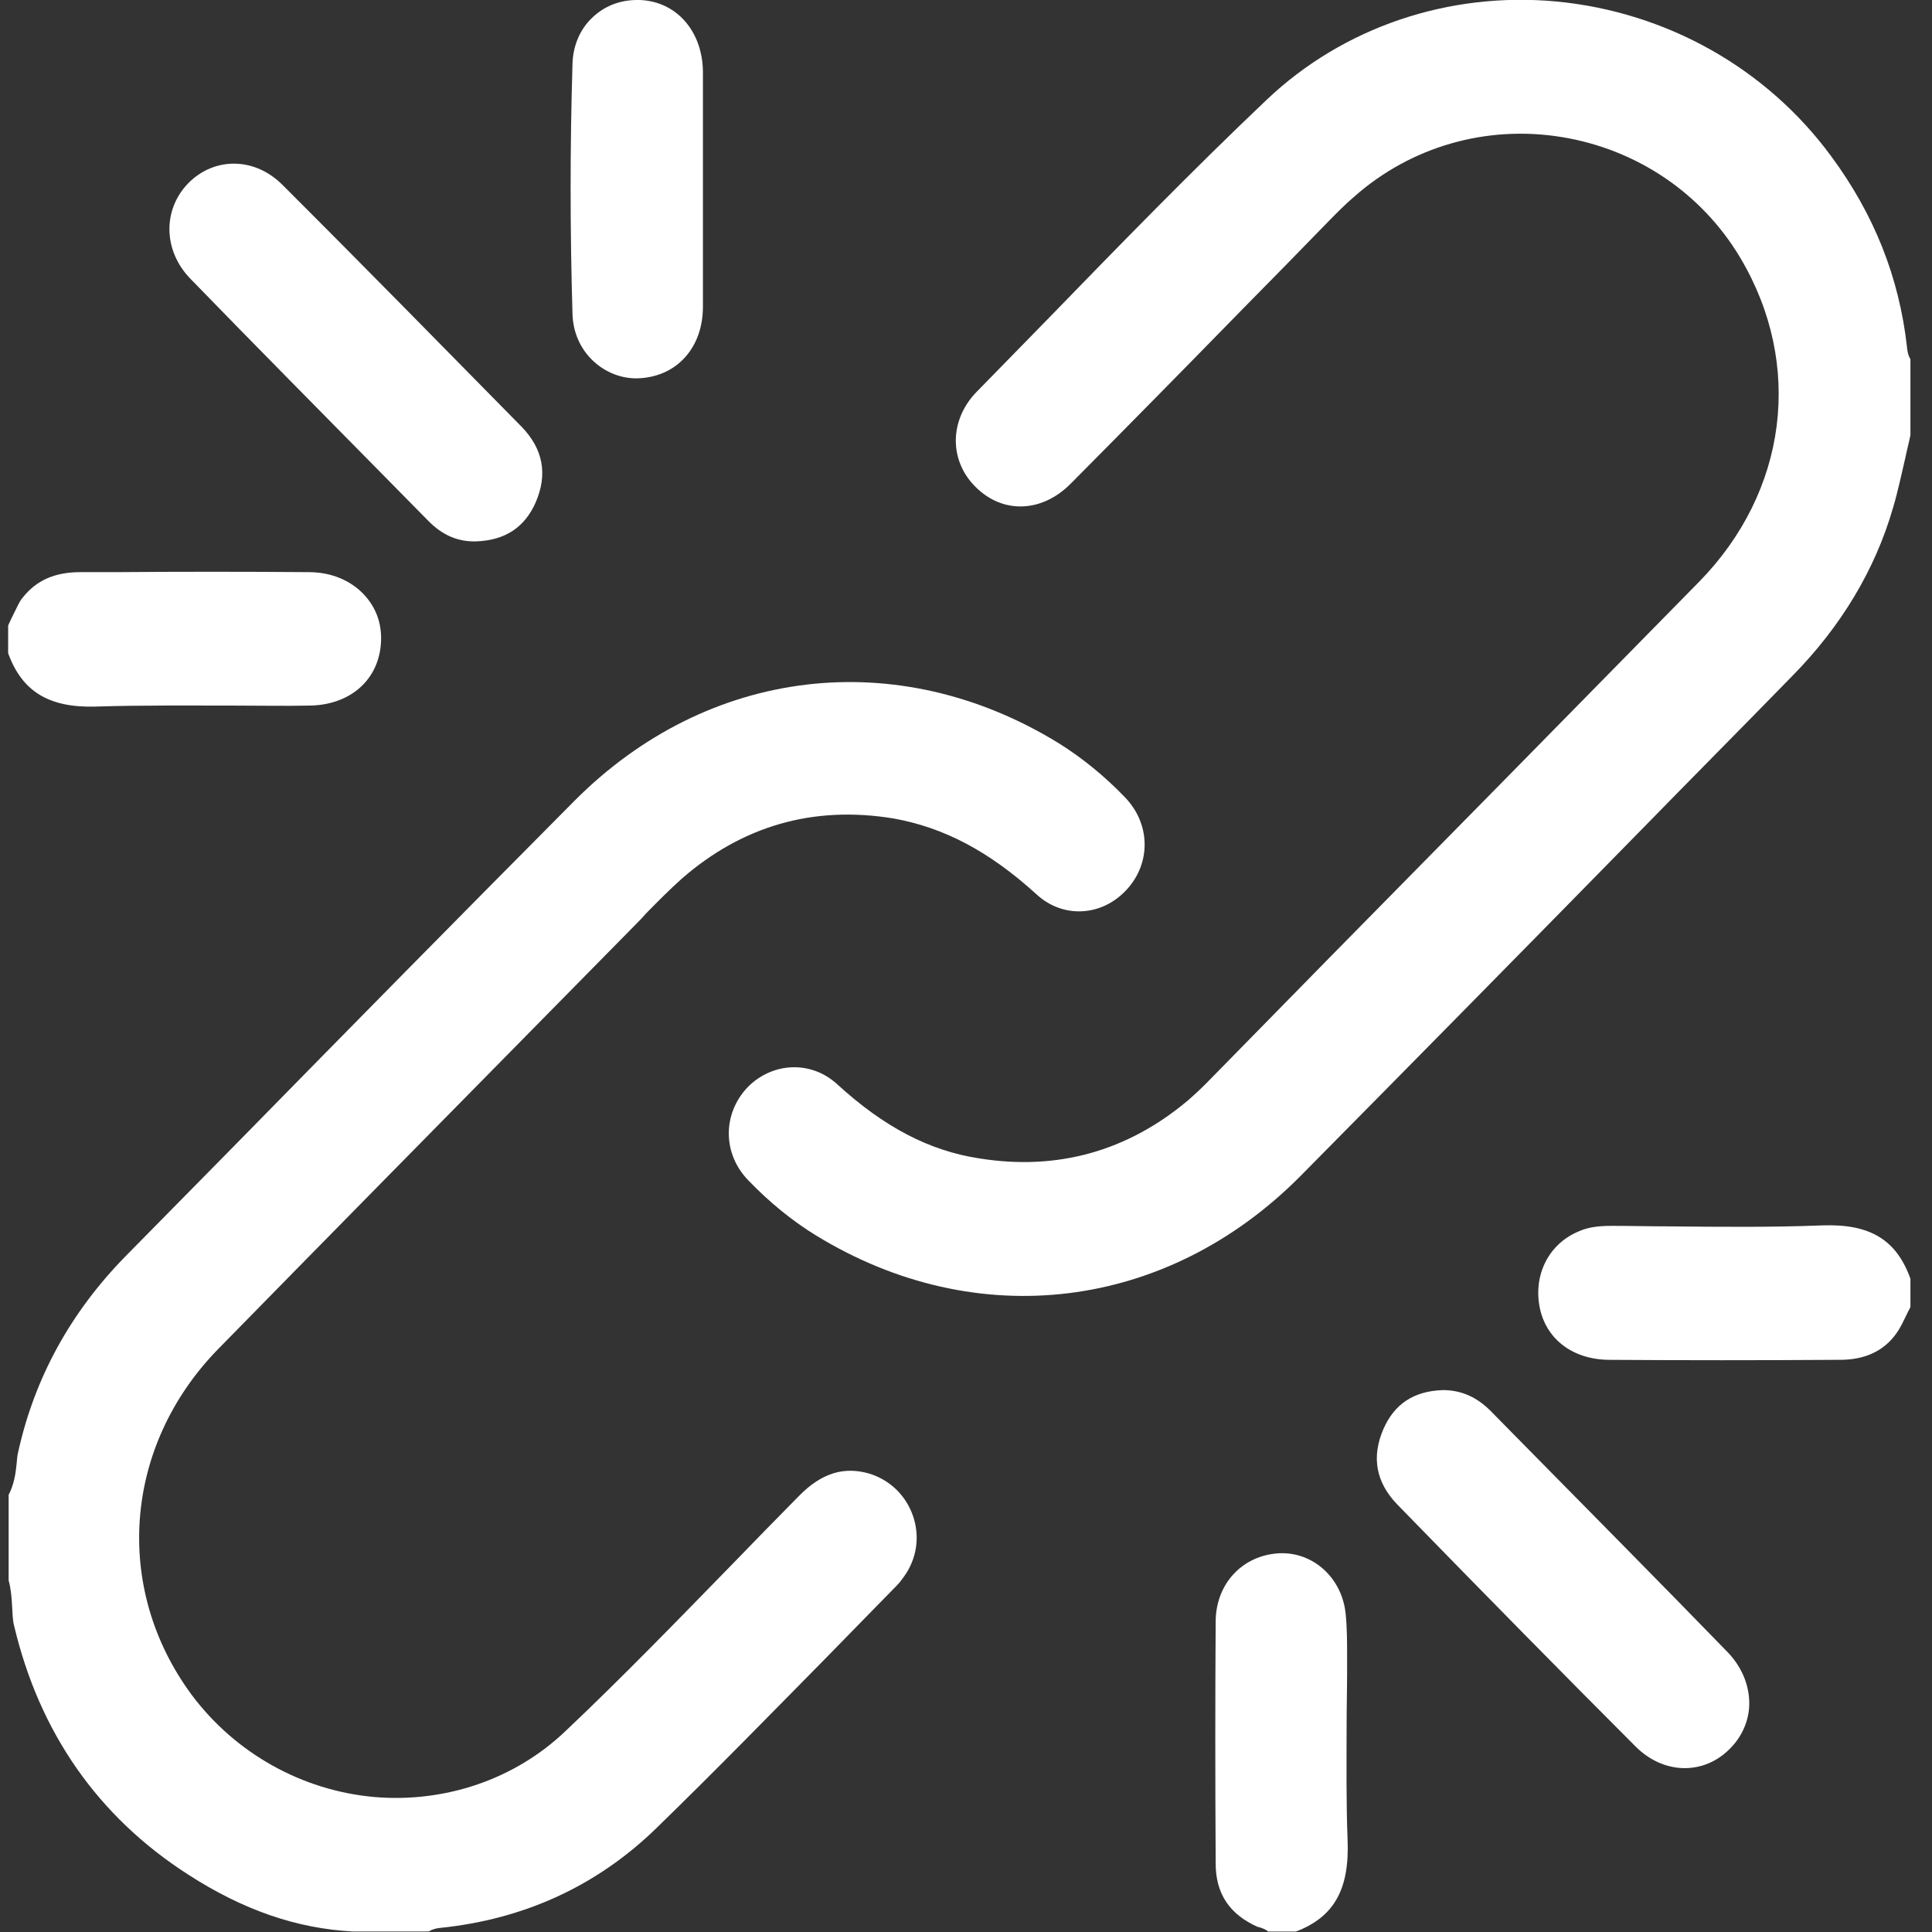 <svg width="65" height="65" viewBox="0 0 65 65" fill="none" xmlns="http://www.w3.org/2000/svg">
<rect x="0" y="0" width="65" height="65" fill="#333333" stroke="none"/>
<g clip-path="url(#clip0_4149_775)">
<path d="M28.153 36.465C27.736 36.092 27.236 35.906 26.718 35.906C26.151 35.906 25.567 36.143 25.133 36.6C24.299 37.498 24.316 38.837 25.183 39.718C25.884 40.447 26.652 41.074 27.453 41.565C32.875 44.886 39.265 44.09 43.753 39.566C47.557 35.719 51.411 31.805 55.131 28.009C56.85 26.247 58.585 24.502 60.303 22.739C61.938 21.079 63.09 19.164 63.69 17.08C63.857 16.521 63.974 15.945 64.107 15.385C64.157 15.131 64.224 14.894 64.274 14.64V12.081C64.207 11.979 64.174 11.844 64.157 11.675V11.658C63.89 9.319 63.056 7.218 61.605 5.252C59.436 2.304 56.082 0.406 52.362 0.05C48.741 -0.288 45.188 0.915 42.618 3.355C40.082 5.761 37.596 8.319 35.194 10.793C34.41 11.59 33.642 12.386 32.858 13.183C32.408 13.64 32.157 14.233 32.157 14.826C32.157 15.402 32.391 15.961 32.825 16.385C33.742 17.3 35.06 17.249 36.028 16.267C37.963 14.318 39.932 12.318 41.817 10.387C42.785 9.404 43.753 8.421 44.721 7.421C44.987 7.15 45.271 6.862 45.571 6.608C47.473 4.931 50.009 4.202 52.529 4.609C55.048 5.015 57.25 6.489 58.551 8.675C60.687 12.268 60.136 16.538 57.167 19.571C53.012 23.807 48.791 28.094 44.704 32.245L40.599 36.431C40.433 36.6 40.199 36.821 39.965 37.024C37.93 38.735 35.561 39.396 32.941 38.972C31.273 38.718 29.738 37.922 28.153 36.465Z" fill="white"/>
<path d="M34.877 30.093C35.761 30.907 37.063 30.839 37.897 29.941C38.731 29.043 38.714 27.721 37.847 26.823C37.163 26.111 36.412 25.501 35.628 25.01C30.206 21.672 23.816 22.434 19.328 26.942C15.524 30.771 11.669 34.685 7.949 38.481C6.714 39.735 5.48 40.989 4.245 42.243C2.377 44.141 1.159 46.36 0.608 48.868C0.575 48.987 0.575 49.122 0.558 49.258C0.525 49.58 0.475 49.936 0.291 50.291V53.172C0.374 53.477 0.391 53.765 0.408 54.053C0.424 54.291 0.424 54.511 0.475 54.697C1.325 58.289 3.294 61.119 6.331 63.068C8.166 64.254 9.968 64.881 11.87 64.983H14.422C14.506 64.932 14.623 64.881 14.79 64.864C17.642 64.576 20.095 63.441 22.08 61.509C24.016 59.628 25.951 57.645 27.82 55.748C28.604 54.951 29.388 54.138 30.172 53.342C30.256 53.257 30.322 53.172 30.406 53.053C30.84 52.46 30.956 51.715 30.723 51.02C30.489 50.325 29.955 49.8 29.255 49.58C28.387 49.326 27.636 49.563 26.885 50.325C26.135 51.088 25.384 51.85 24.633 52.63C22.814 54.494 20.946 56.425 19.027 58.239C17.325 59.865 14.973 60.662 12.587 60.458C10.151 60.238 7.916 58.984 6.447 57.019C3.795 53.426 4.162 48.648 7.332 45.395C10.852 41.802 14.456 38.142 17.926 34.618L21.413 31.076C21.513 30.974 21.63 30.856 21.73 30.737C22.114 30.348 22.514 29.941 22.931 29.568C24.967 27.789 27.352 27.094 30.055 27.535C31.757 27.84 33.275 28.636 34.877 30.093Z" fill="white"/>
<path d="M45.338 61.9C45.288 60.629 45.305 59.341 45.305 58.087C45.305 57.46 45.322 56.833 45.322 56.206C45.322 56.071 45.322 55.918 45.322 55.782C45.322 55.257 45.322 54.766 45.271 54.274C45.138 53.071 44.17 52.207 43.036 52.258C41.801 52.326 40.917 53.275 40.9 54.529C40.883 57.104 40.883 59.782 40.9 62.696C40.9 63.713 41.367 64.407 42.318 64.831H42.335C42.468 64.865 42.585 64.916 42.669 64.984H43.603C44.888 64.492 45.405 63.56 45.338 61.9Z" fill="white"/>
<path d="M56.182 41.26C55.532 41.26 54.881 41.243 54.23 41.243C54.23 41.243 54.23 41.243 54.214 41.243C53.747 41.243 53.413 41.294 53.113 41.429C52.128 41.836 51.594 42.853 51.795 43.954C51.995 45.038 52.896 45.733 54.114 45.75C56.666 45.767 59.252 45.767 61.772 45.75H61.905C62.756 45.75 63.39 45.445 63.807 44.852C63.941 44.666 64.041 44.445 64.157 44.208C64.191 44.123 64.241 44.056 64.274 43.971V43.022C63.807 41.717 62.923 41.175 61.338 41.226C59.619 41.294 57.868 41.277 56.182 41.26Z" fill="white"/>
<path d="M10.385 19.249C8.216 19.232 6.03 19.232 3.895 19.249H2.71C1.843 19.249 1.225 19.52 0.758 20.113C0.641 20.249 0.575 20.435 0.475 20.622C0.408 20.757 0.341 20.893 0.274 21.045V21.977C0.742 23.265 1.643 23.807 3.177 23.773C4.779 23.722 6.414 23.739 7.999 23.739C8.783 23.739 9.567 23.756 10.368 23.739C11.803 23.739 12.787 22.841 12.821 21.537C12.838 20.944 12.637 20.418 12.237 19.995C11.786 19.52 11.136 19.249 10.385 19.249Z" fill="white"/>
<path d="M6.397 9.369C8.6 11.64 10.852 13.91 13.037 16.13L14.406 17.52C14.889 18.011 15.407 18.231 16.024 18.214C16.992 18.18 17.659 17.74 18.026 16.893C18.427 15.961 18.276 15.114 17.559 14.368C15.156 11.928 12.32 9.03 9.484 6.201C9.017 5.743 8.449 5.506 7.865 5.506C7.315 5.506 6.764 5.726 6.331 6.167C5.463 7.065 5.496 8.437 6.397 9.369Z" fill="white"/>
<path d="M58.852 57.307C58.852 56.697 58.602 56.087 58.135 55.596C55.832 53.224 53.463 50.834 51.194 48.53L50.16 47.479C49.676 46.988 49.142 46.768 48.541 46.768C47.557 46.801 46.906 47.242 46.539 48.089C46.139 49.021 46.289 49.868 47.007 50.614C50.093 53.783 52.646 56.375 55.032 58.764C55.966 59.696 57.301 59.73 58.185 58.849C58.619 58.426 58.852 57.866 58.852 57.307Z" fill="white"/>
<path d="M19.261 10.557C19.277 11.184 19.528 11.743 19.962 12.149C20.379 12.539 20.946 12.759 21.513 12.726C22.781 12.658 23.649 11.692 23.649 10.319C23.649 9.421 23.649 8.489 23.649 7.608C23.649 7.202 23.649 6.795 23.649 6.405C23.649 5.998 23.649 5.592 23.649 5.185C23.649 4.27 23.649 3.338 23.649 2.406C23.632 1.051 22.765 0.051 21.53 0C21.497 0 21.463 0 21.43 0C20.863 0 20.329 0.203 19.928 0.593C19.511 0.983 19.277 1.542 19.261 2.152C19.177 4.914 19.177 7.744 19.261 10.557Z" fill="white"/>
</g>
<defs>
<clipPath id="clip0_4149_775">
<rect width="64" height="65" fill="white" transform="translate(0.274)"/>
</clipPath>
</defs>
</svg>
